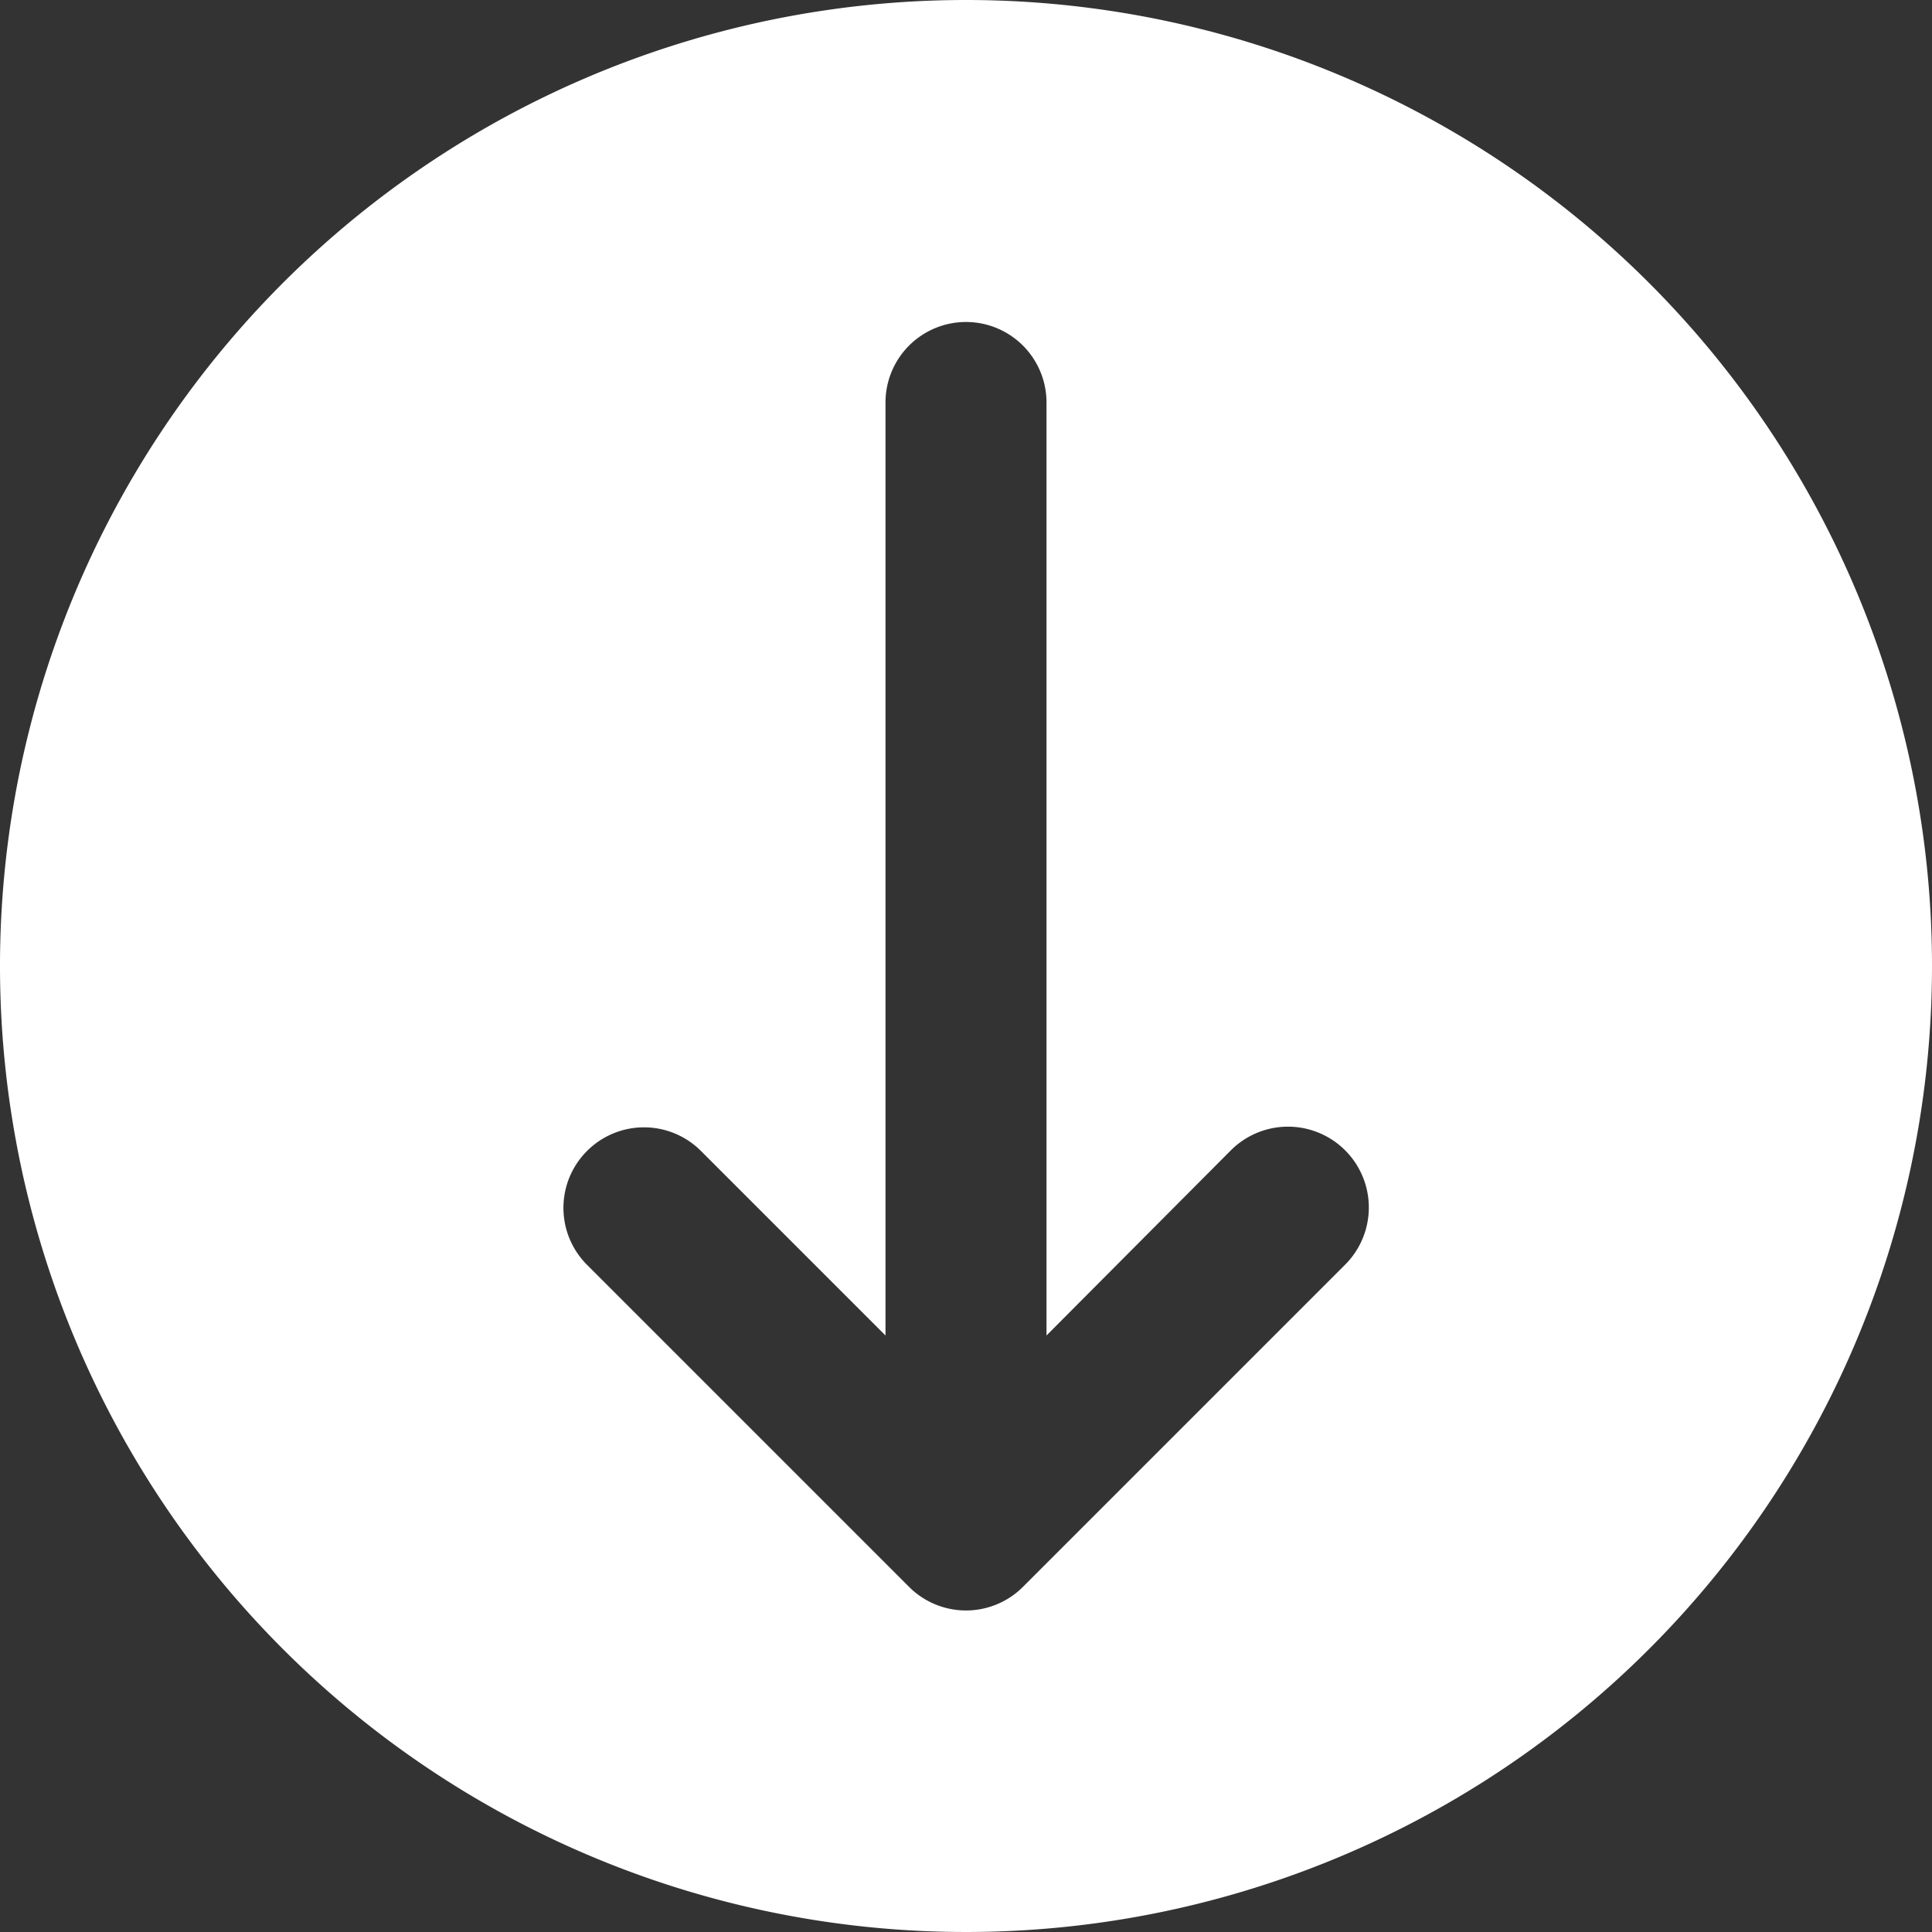 <svg xmlns="http://www.w3.org/2000/svg" viewBox="0 0 24 24"><rect x="0" y="0" width="24" height="24" fill="#333333" stroke="none"/><defs><style>.cls-1{fill:#fff;}</style></defs><g id="Layer_2" data-name="Layer 2"><g id="Icons"><path class="cls-1" d="M12,0A12,12,0,1,0,24,12,12,12,0,0,0,12,0Zm4.71,15.71-4,4h0a1,1,0,0,1-1.42,0l-4-4,0,0a1,1,0,0,1,0-1.41,1,1,0,0,1,1.42,0L11,16.59V5a1,1,0,0,1,2,0V16.59l2.29-2.3a1,1,0,0,1,1.42,1.42Z"/></g></g></svg>